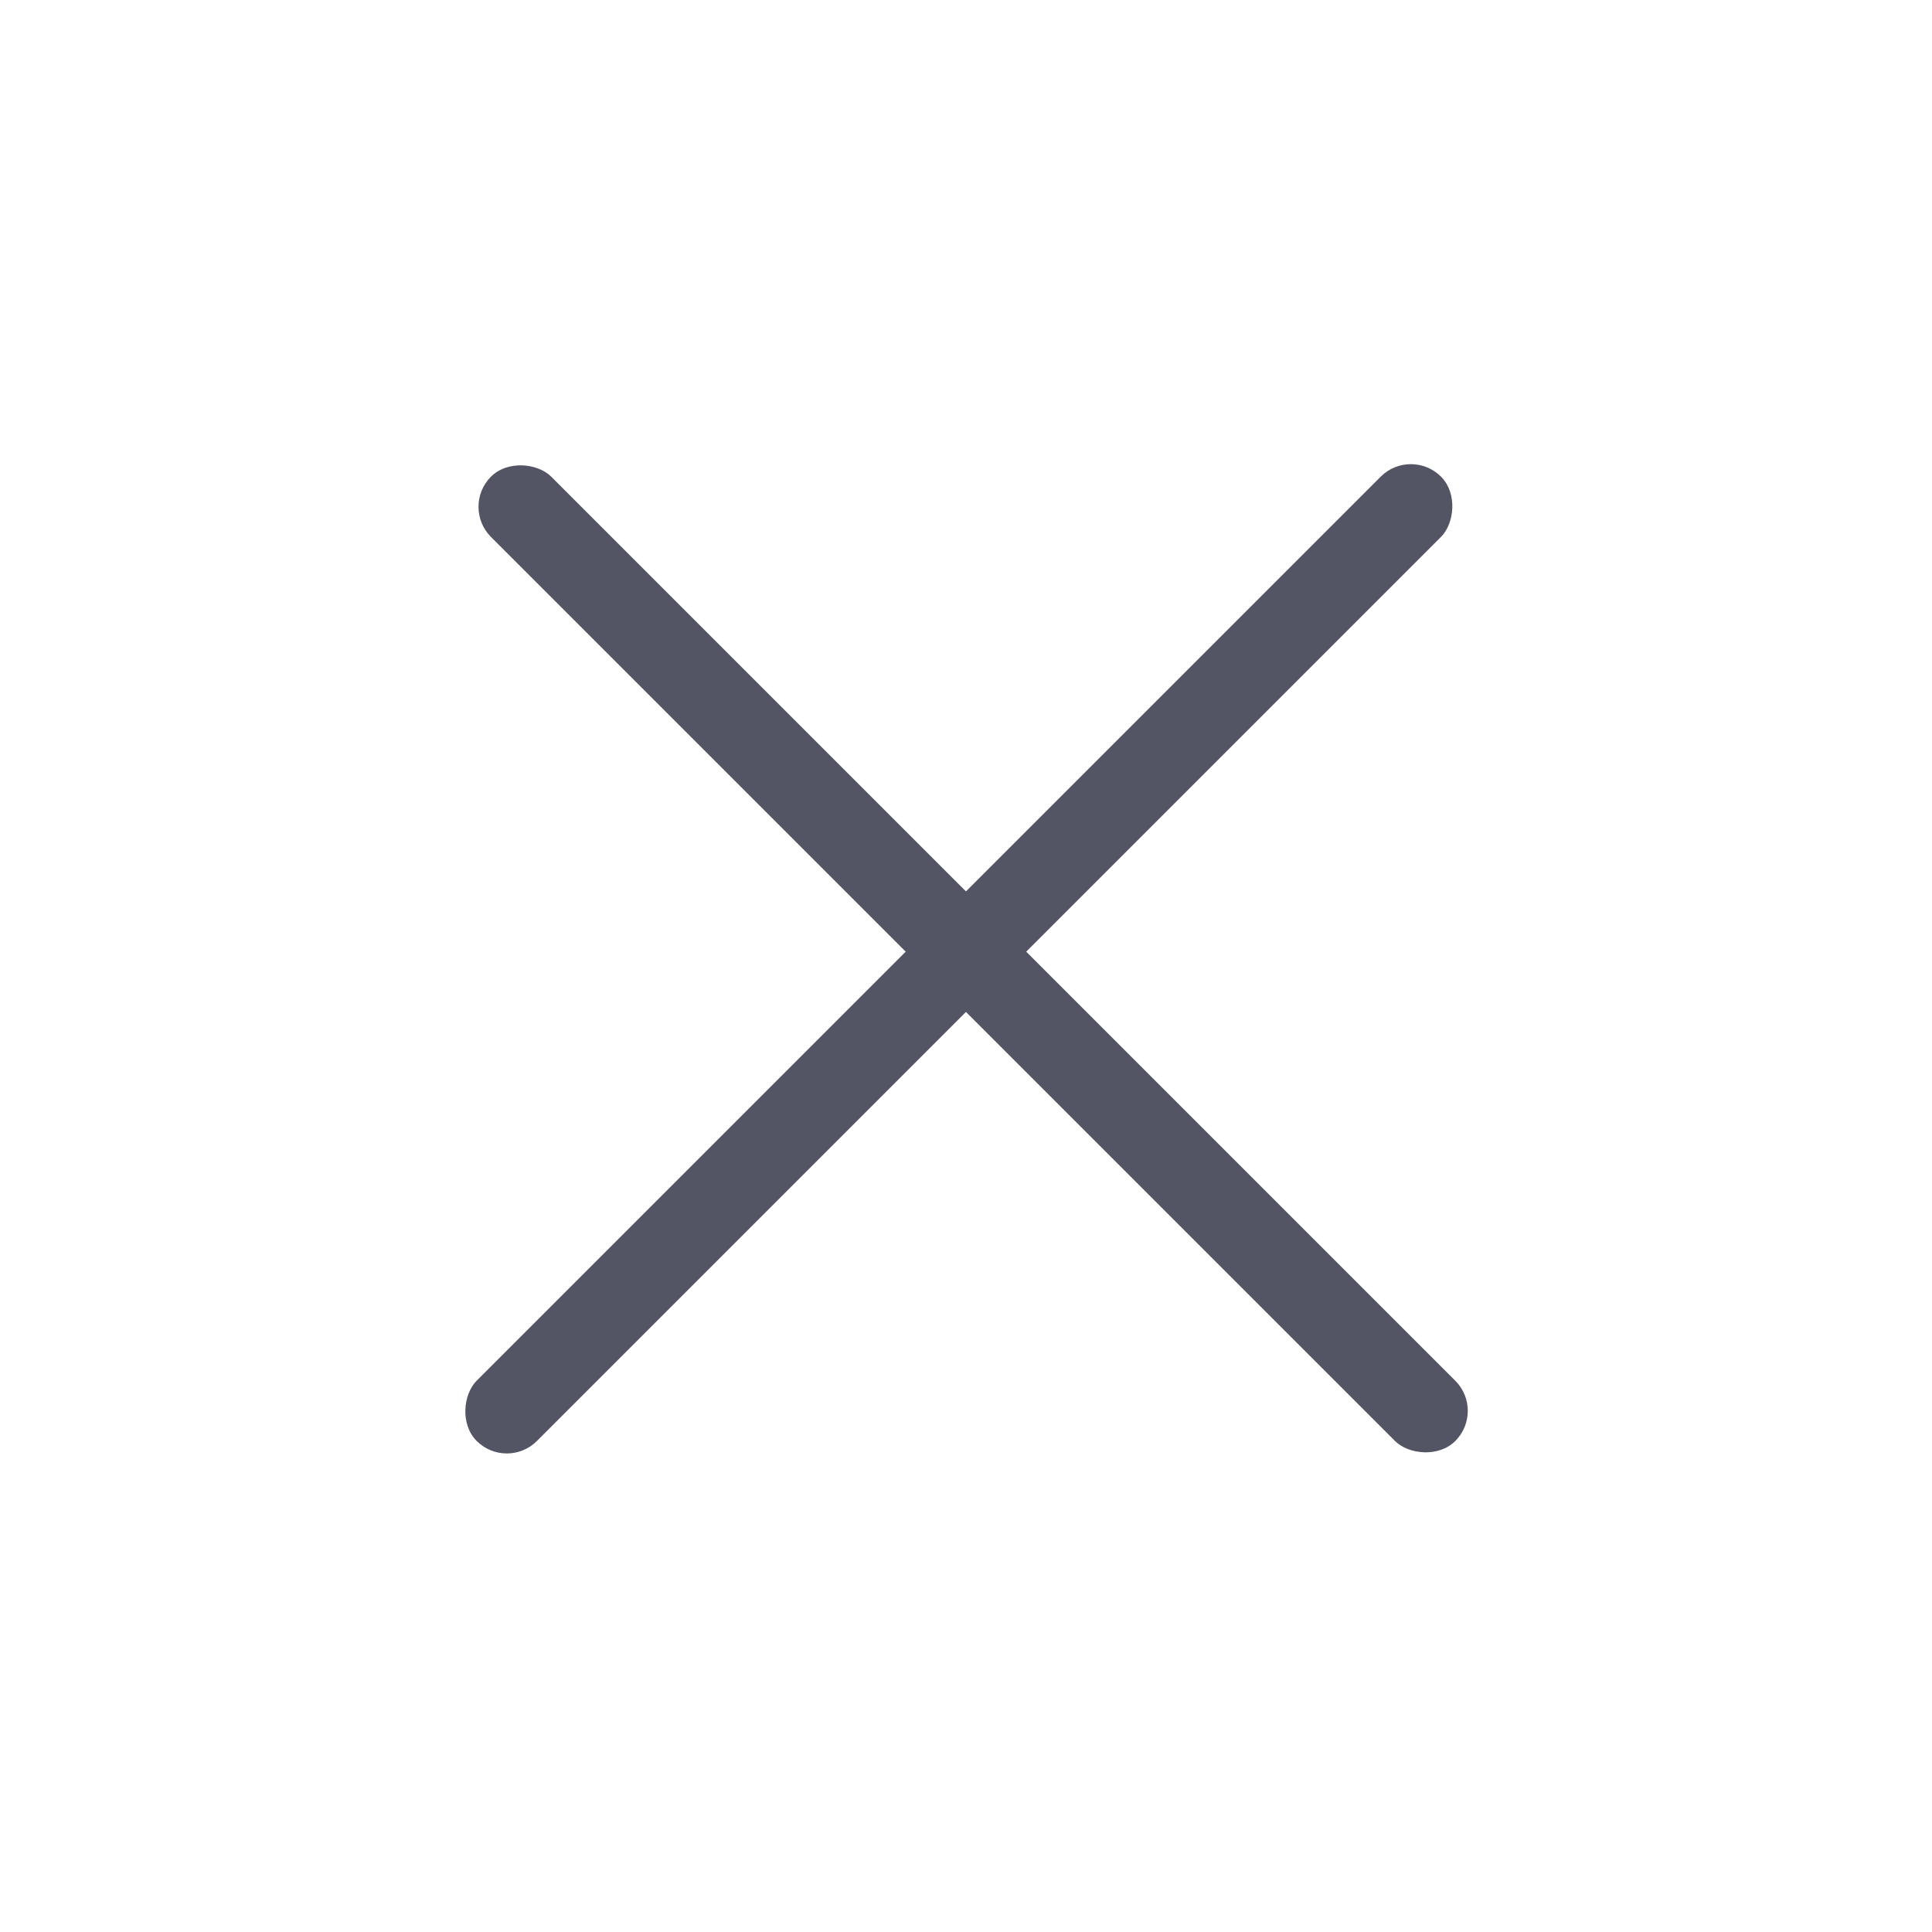 <?xml version="1.0" encoding="UTF-8"?> <svg xmlns="http://www.w3.org/2000/svg" width="34" height="34" viewBox="0 0 34 34" fill="none"> <rect x="8.11" y="8.919" width="1.5" height="24" rx="0.75" transform="rotate(-45 8.11 8.919)" fill="#535565"></rect> <rect x="8.919" y="25.889" width="1.5" height="24" rx="0.75" transform="rotate(-135 8.919 25.889)" fill="#535565"></rect> </svg> 